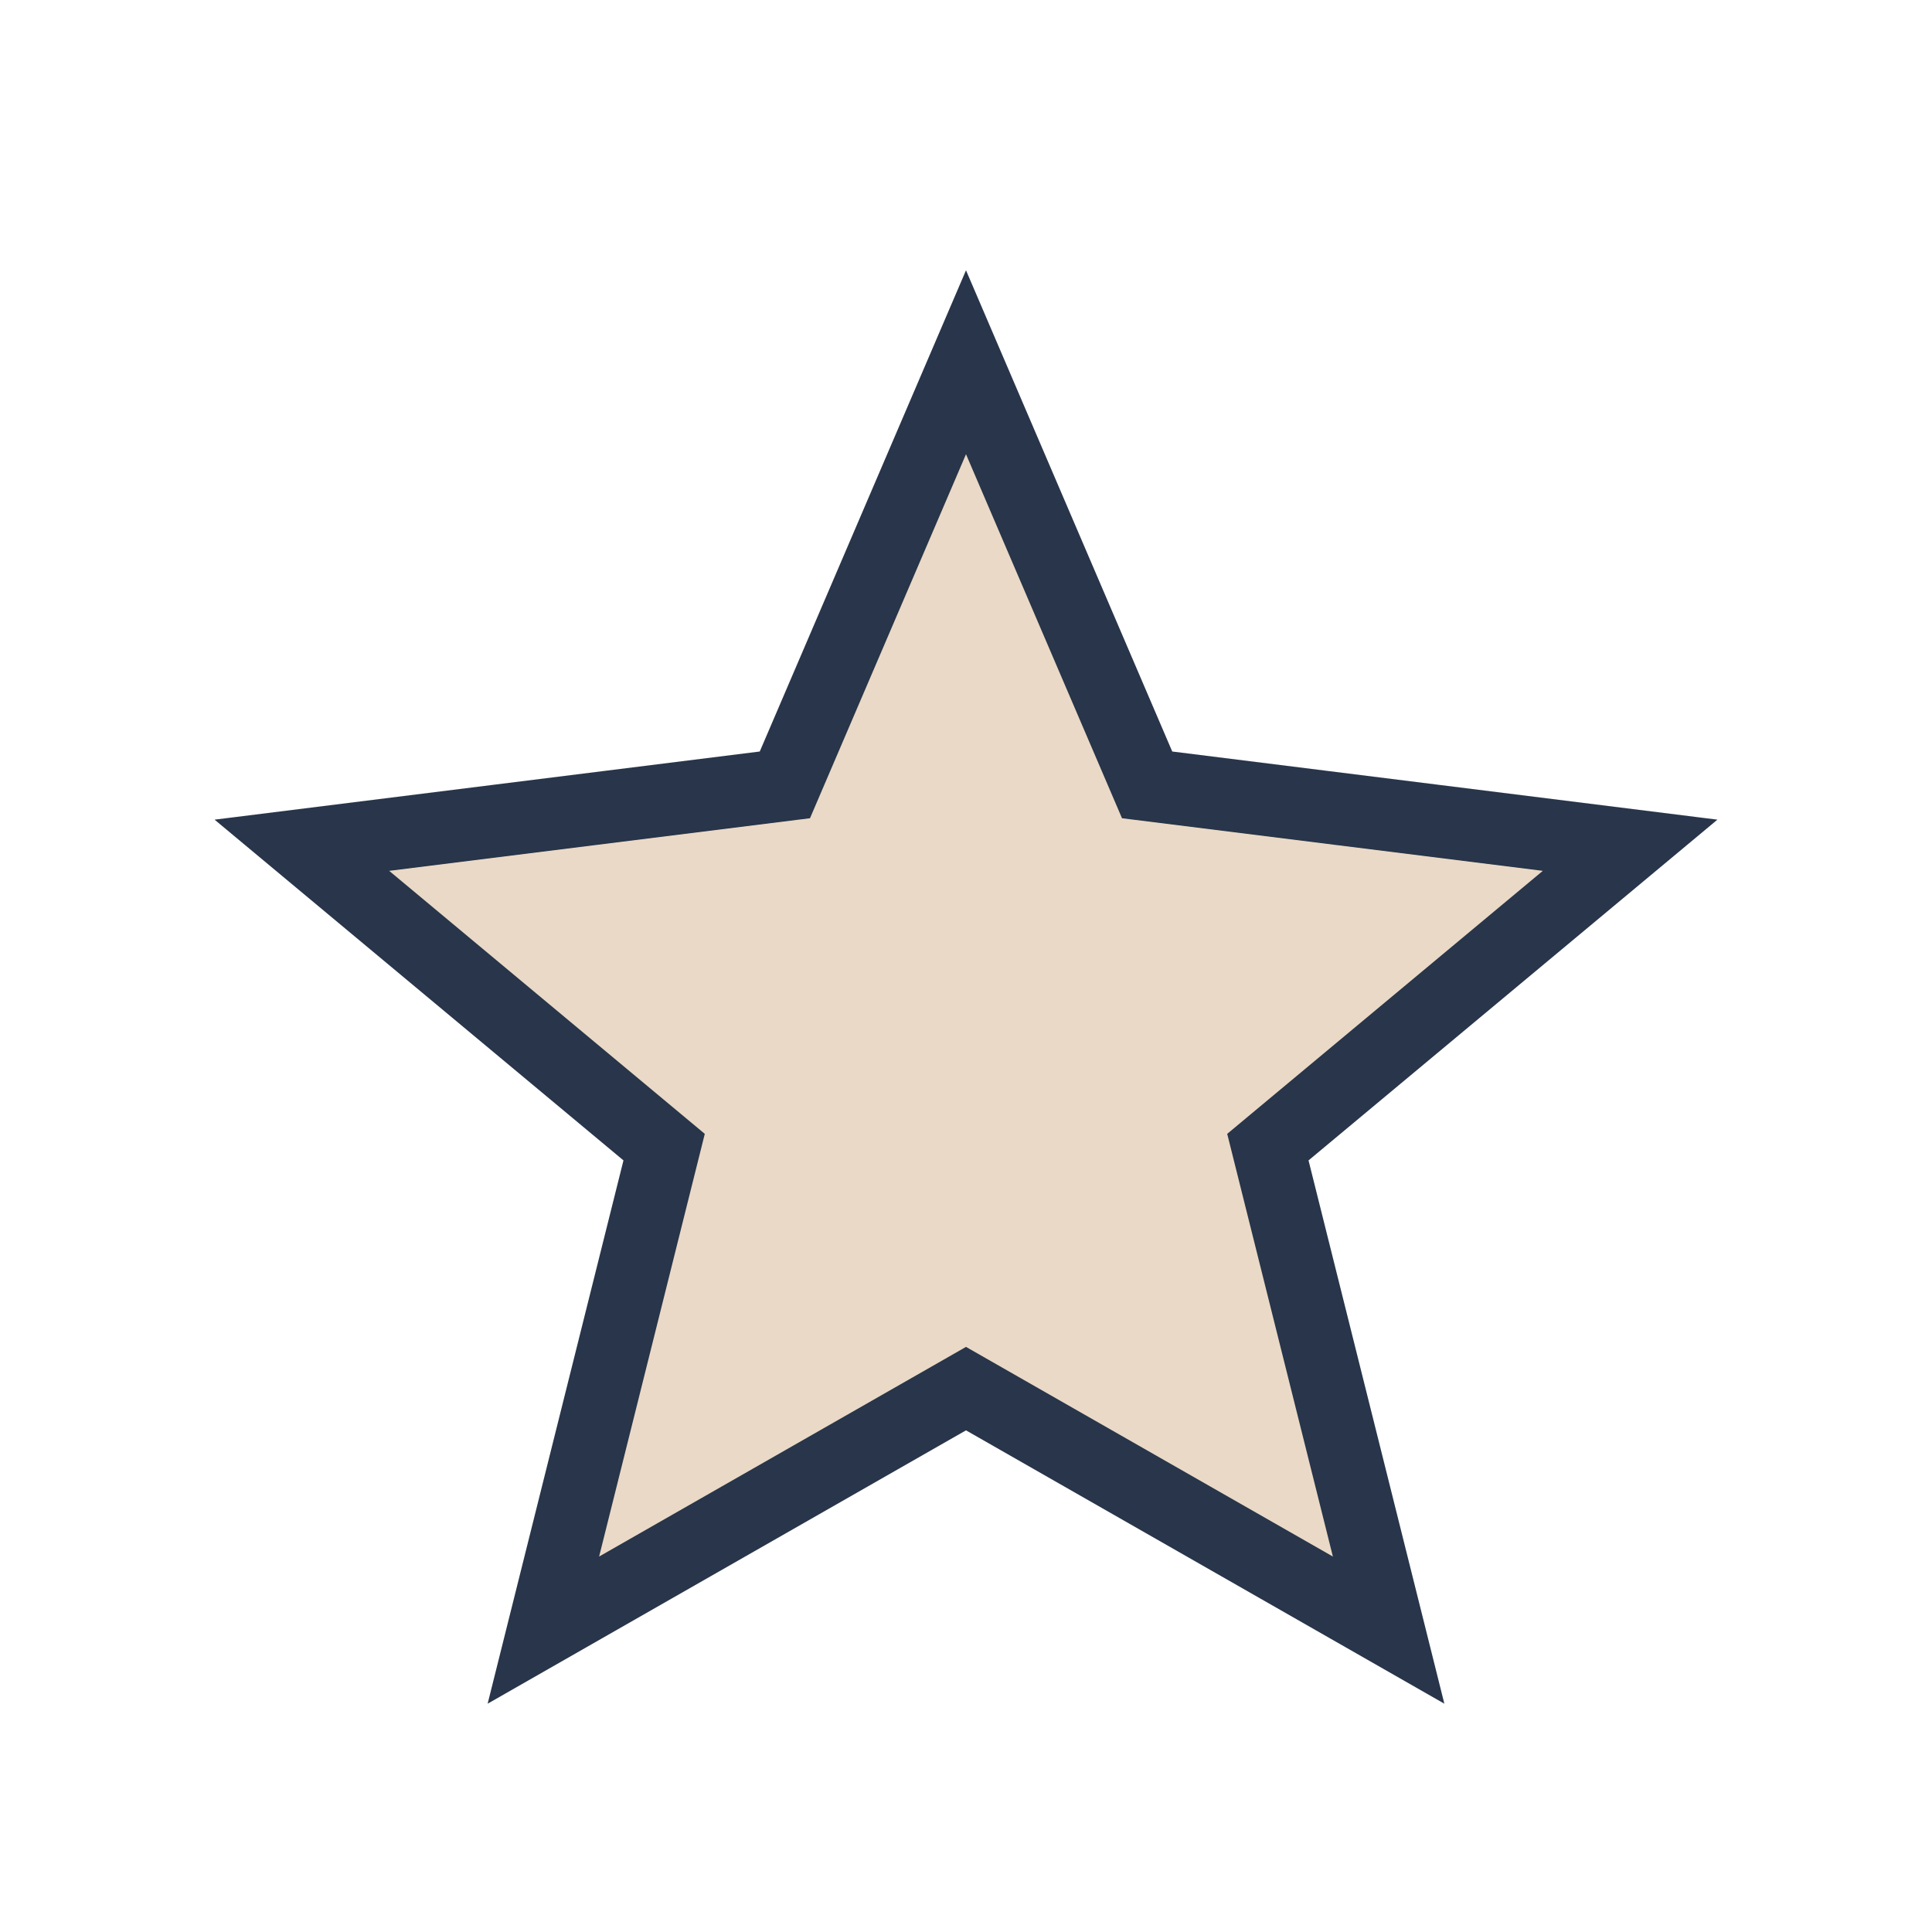 <?xml version="1.0" encoding="UTF-8"?>
<svg xmlns="http://www.w3.org/2000/svg" width="32" height="32" viewBox="0 0 32 32"><polygon points="16,6 19,13 27,14 21,19 23,27 16,23 9,27 11,19 5,14 13,13" fill="#E9D9C6" stroke="#28354A" stroke-width="1.2"/></svg>